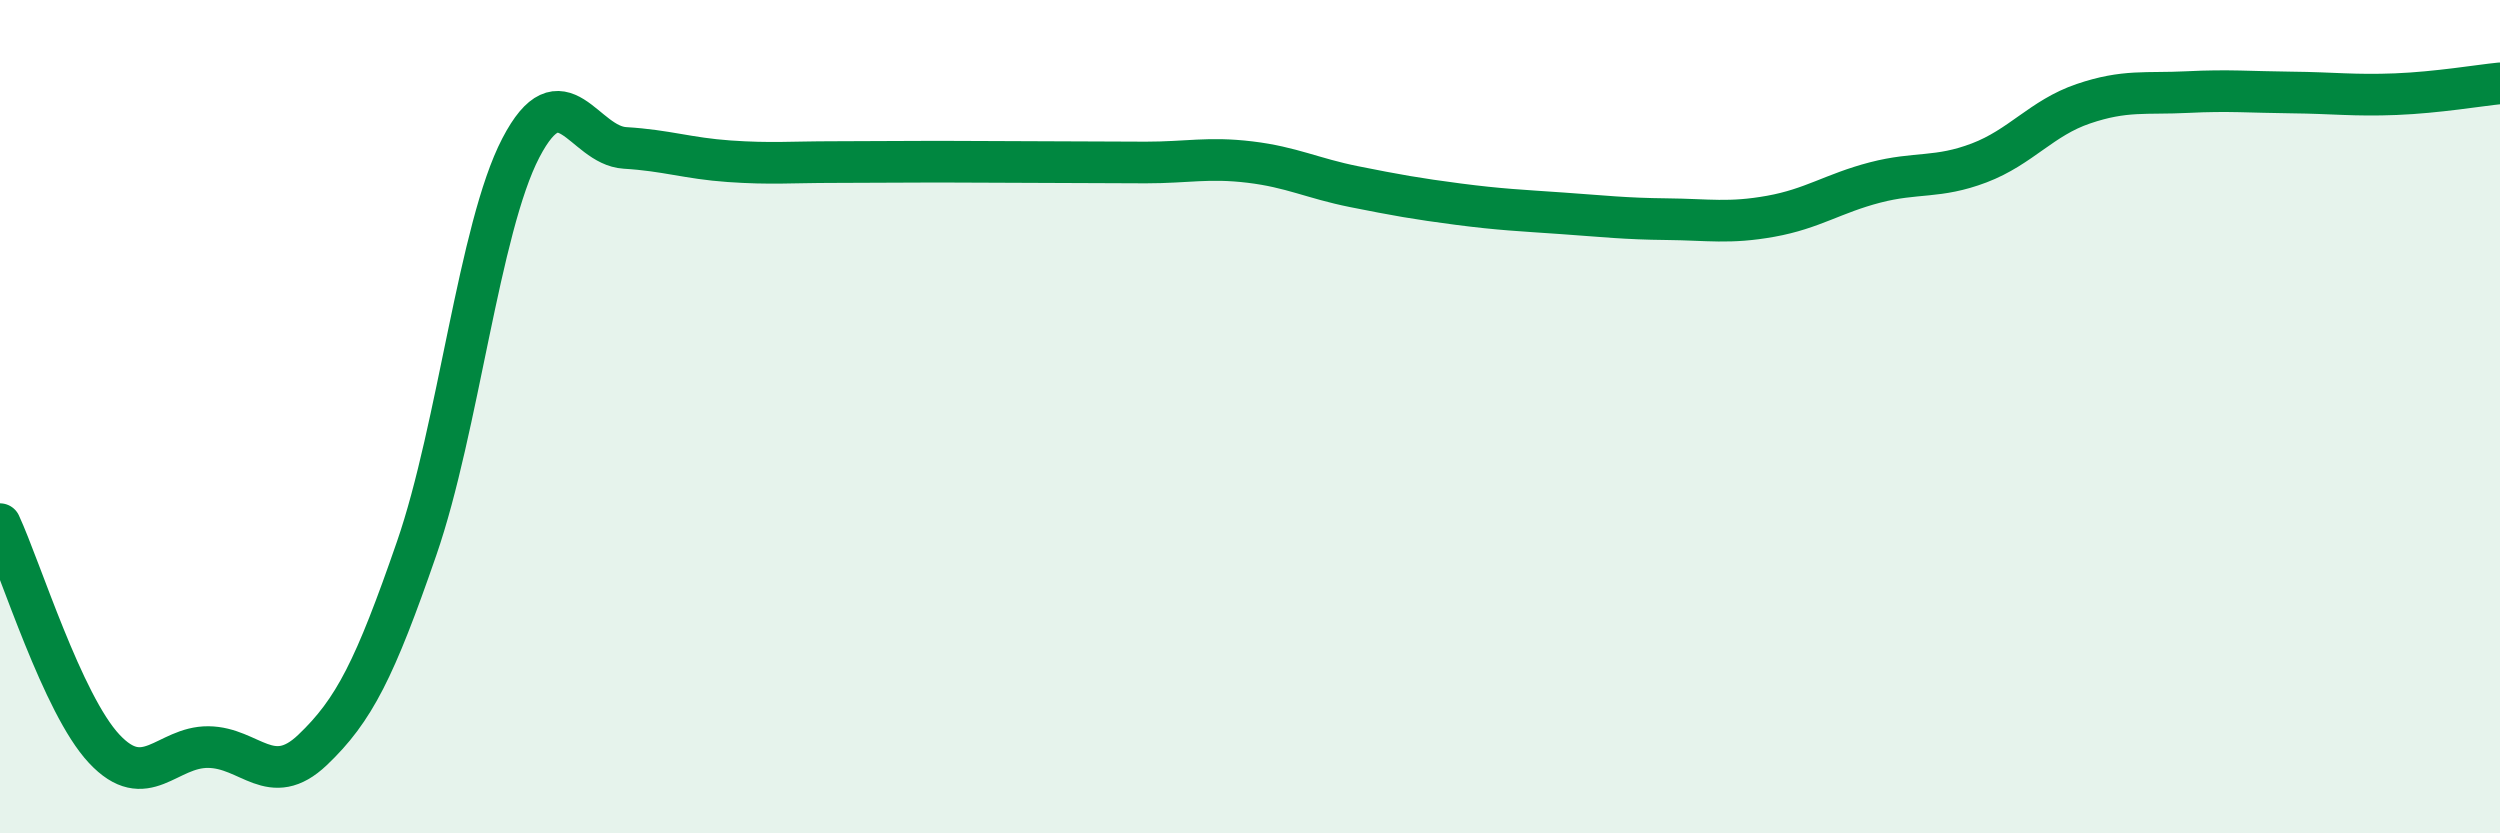 
    <svg width="60" height="20" viewBox="0 0 60 20" xmlns="http://www.w3.org/2000/svg">
      <path
        d="M 0,12.58 C 0.5,13.66 1.5,16.9 2.5,17.97 C 3.5,19.04 4,17.92 5,17.93 C 6,17.94 6.5,18.95 7.5,18 C 8.5,17.05 9,16.05 10,13.16 C 11,10.27 11.5,5.47 12.5,3.55 C 13.5,1.63 14,3.49 15,3.55 C 16,3.61 16.5,3.8 17.5,3.87 C 18.5,3.94 19,3.89 20,3.89 C 21,3.89 21.5,3.88 22.5,3.88 C 23.5,3.88 24,3.89 25,3.89 C 26,3.89 26.5,3.9 27.5,3.9 C 28.5,3.9 29,3.77 30,3.89 C 31,4.01 31.5,4.28 32.5,4.48 C 33.5,4.68 34,4.77 35,4.9 C 36,5.03 36.5,5.05 37.5,5.12 C 38.5,5.19 39,5.25 40,5.26 C 41,5.27 41.5,5.37 42.5,5.19 C 43.5,5.01 44,4.64 45,4.38 C 46,4.12 46.5,4.29 47.5,3.91 C 48.5,3.53 49,2.83 50,2.49 C 51,2.15 51.5,2.26 52.5,2.21 C 53.5,2.16 54,2.21 55,2.22 C 56,2.23 56.5,2.3 57.5,2.26 C 58.5,2.22 59.5,2.05 60,2L60 20L0 20Z"
        fill="#008740"
        opacity="0.1"
        stroke-linecap="round"
        stroke-linejoin="round"
      />
      <path
        d="M 0,12.58 C 0.5,13.66 1.5,16.9 2.5,17.97 C 3.5,19.04 4,17.92 5,17.93 C 6,17.94 6.5,18.95 7.5,18 C 8.5,17.05 9,16.05 10,13.16 C 11,10.27 11.5,5.47 12.5,3.55 C 13.5,1.63 14,3.49 15,3.55 C 16,3.61 16.5,3.8 17.5,3.87 C 18.5,3.94 19,3.89 20,3.89 C 21,3.89 21.5,3.88 22.5,3.88 C 23.5,3.88 24,3.89 25,3.89 C 26,3.89 26.5,3.9 27.5,3.9 C 28.5,3.9 29,3.77 30,3.89 C 31,4.01 31.5,4.28 32.5,4.48 C 33.5,4.68 34,4.77 35,4.9 C 36,5.03 36.5,5.05 37.5,5.12 C 38.5,5.19 39,5.25 40,5.26 C 41,5.27 41.5,5.37 42.5,5.19 C 43.5,5.01 44,4.64 45,4.38 C 46,4.12 46.5,4.29 47.5,3.91 C 48.5,3.53 49,2.83 50,2.49 C 51,2.15 51.5,2.26 52.5,2.21 C 53.5,2.16 54,2.21 55,2.22 C 56,2.23 56.5,2.3 57.5,2.26 C 58.5,2.22 59.5,2.05 60,2"
        stroke="#008740"
        stroke-width="1"
        fill="none"
        stroke-linecap="round"
        stroke-linejoin="round"
      />
    </svg>
  